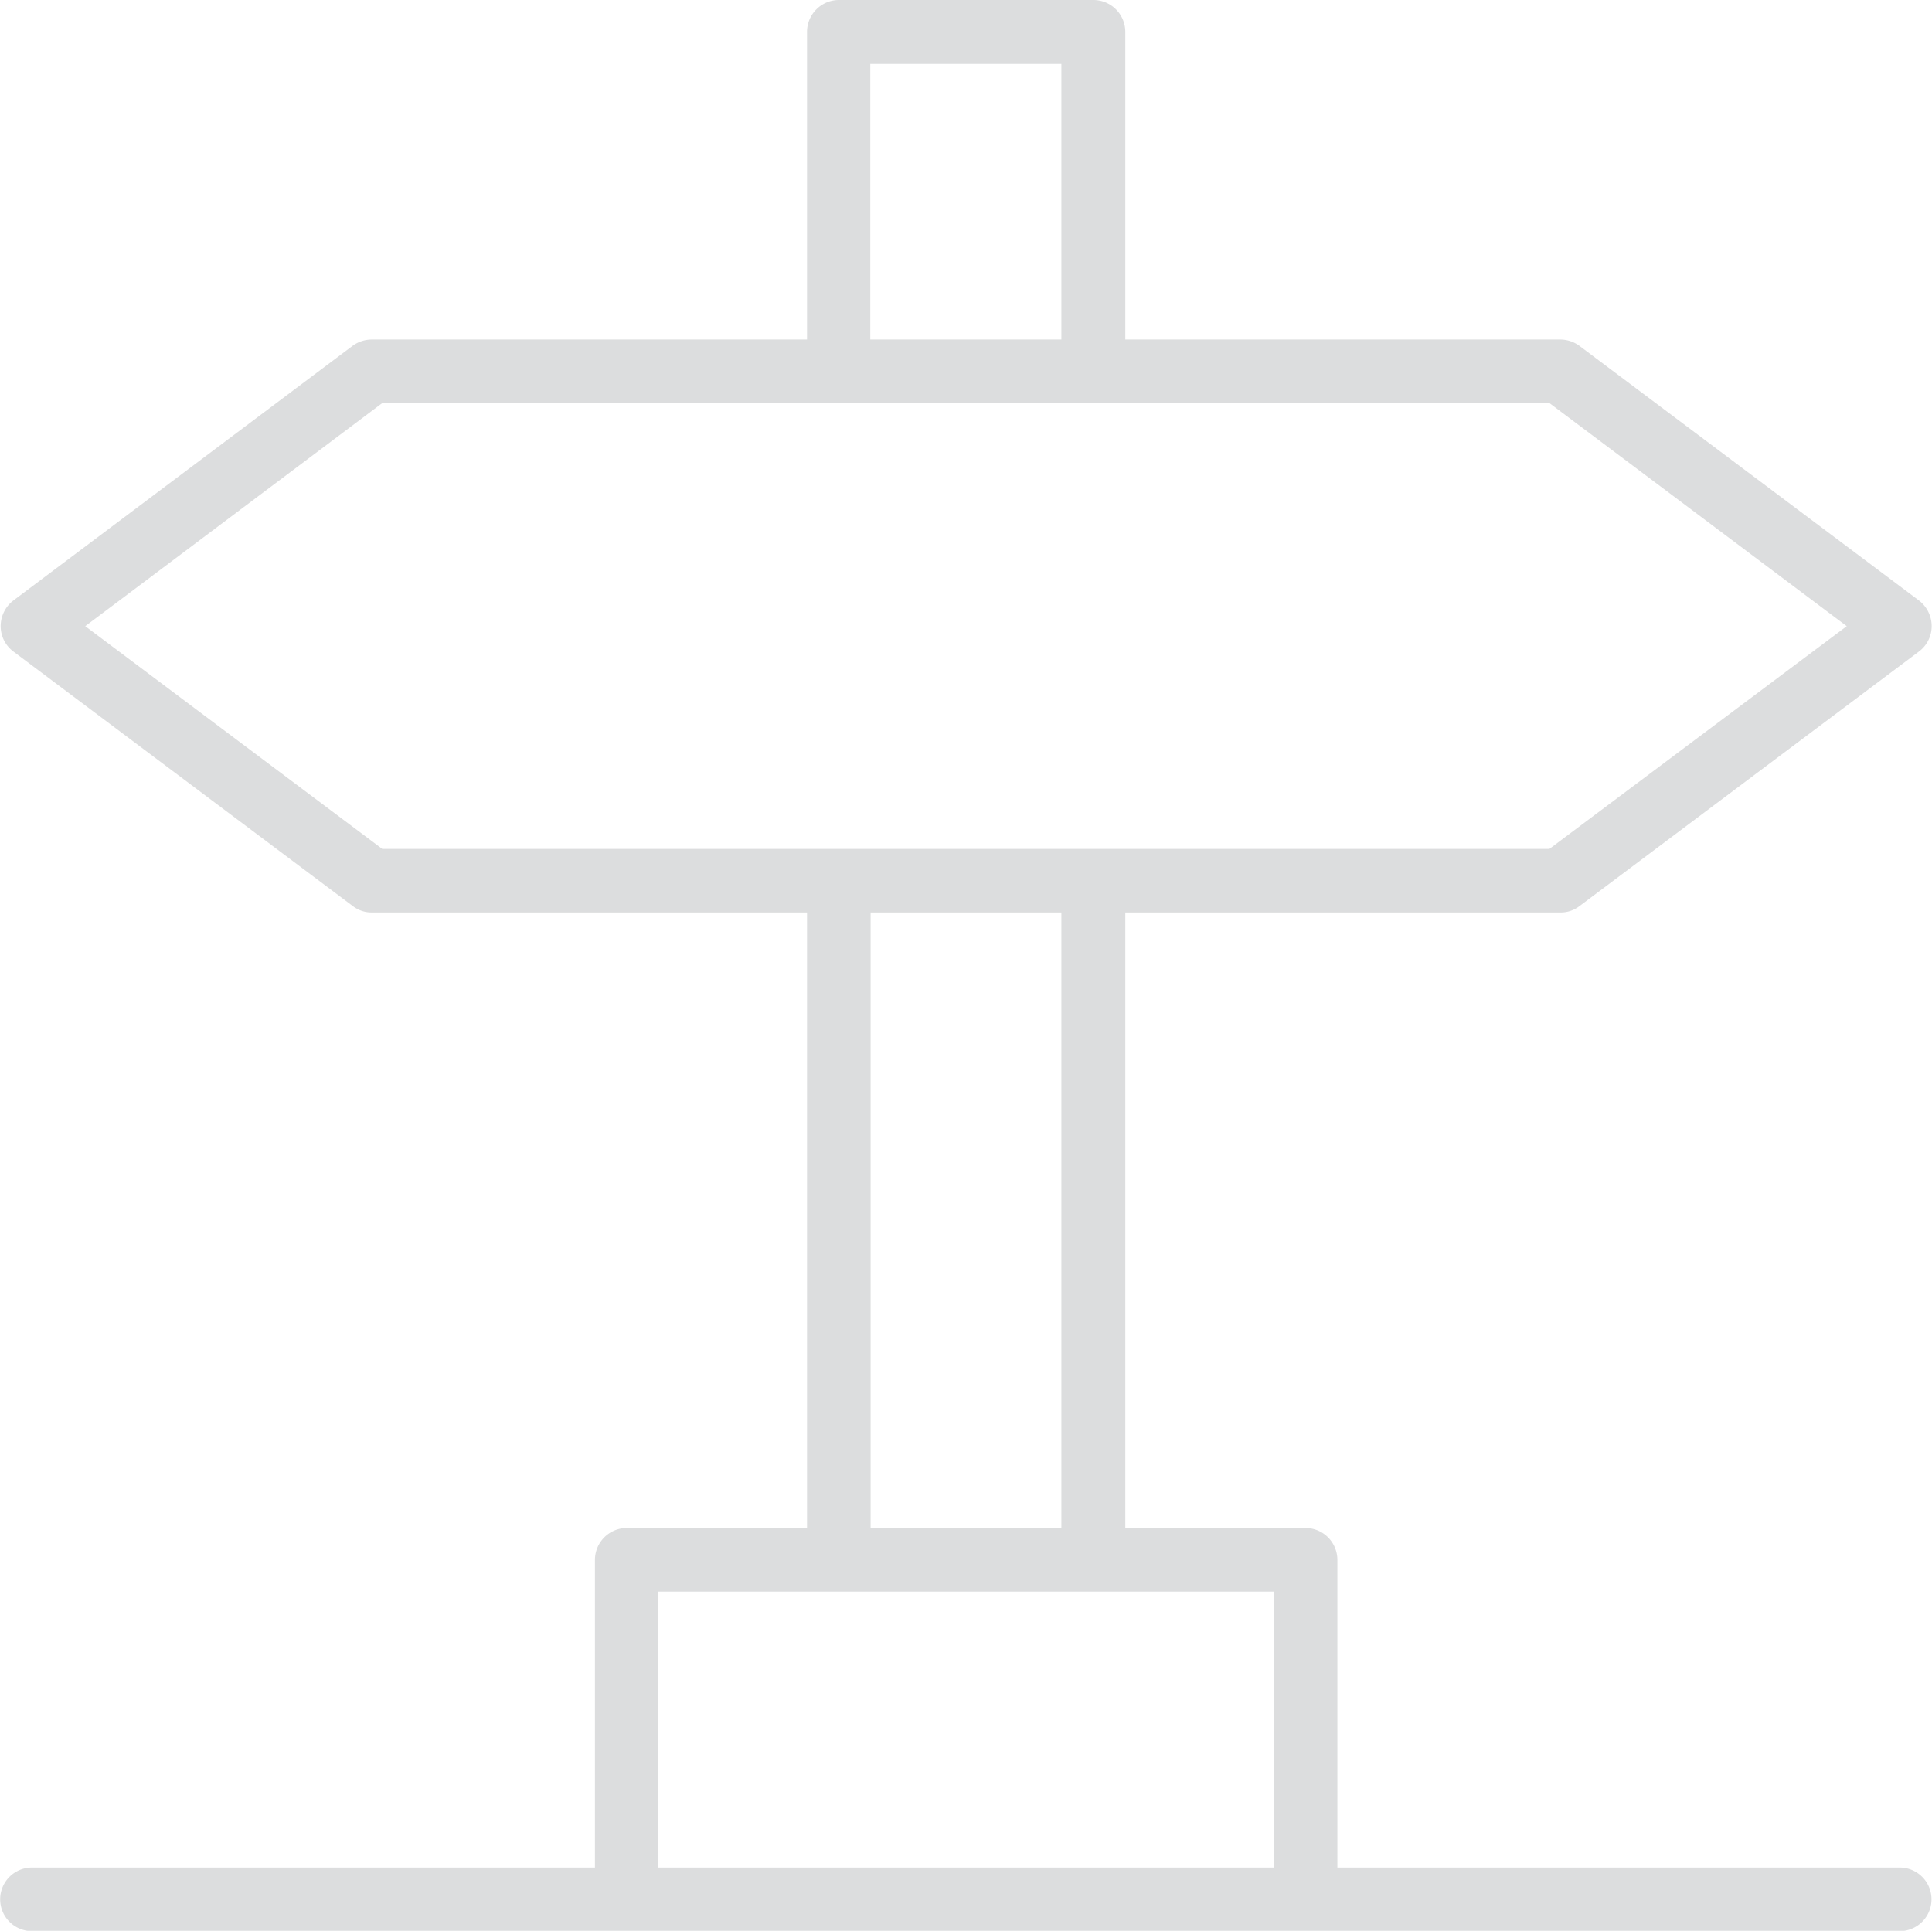 <svg xmlns="http://www.w3.org/2000/svg" viewBox="0 0 58.03 58">
    <path fill="#dcddde" fill-rule="evenodd" d="M19.77 47.81h18.49v8.29H19.77v-8.29zm12.11-1.91h-5.73V27.41h5.73V45.9zm-20.4-20.4l-8.92-6.69 8.92-6.7h35.06l8.93 6.7-8.93 6.69H11.5zM26.14 1.92h5.74v8.28h-5.74V1.92zM.97 58.01h56.09a.95.95 0 100-1.91H40.17v-9.24a.96.96 0 00-.96-.96H33.8V27.41h13.06a.92.92 0 00.58-.19l10.2-7.65a.95.95 0 00.38-.76.97.97 0 00-.38-.77l-10.2-7.65a.98.98 0 00-.58-.19H33.8V.96a.96.96 0 00-.96-.96h-7.65a.96.96 0 00-.95.96v9.24H11.17a.98.98 0 00-.58.19L.4 18.04a.97.97 0 00-.38.77.95.95 0 00.38.76l10.2 7.65a.92.92 0 00.58.19h13.06V45.9h-5.42a.96.96 0 00-.95.96v9.24H.96a.95.95 0 100 1.91"/>
</svg>